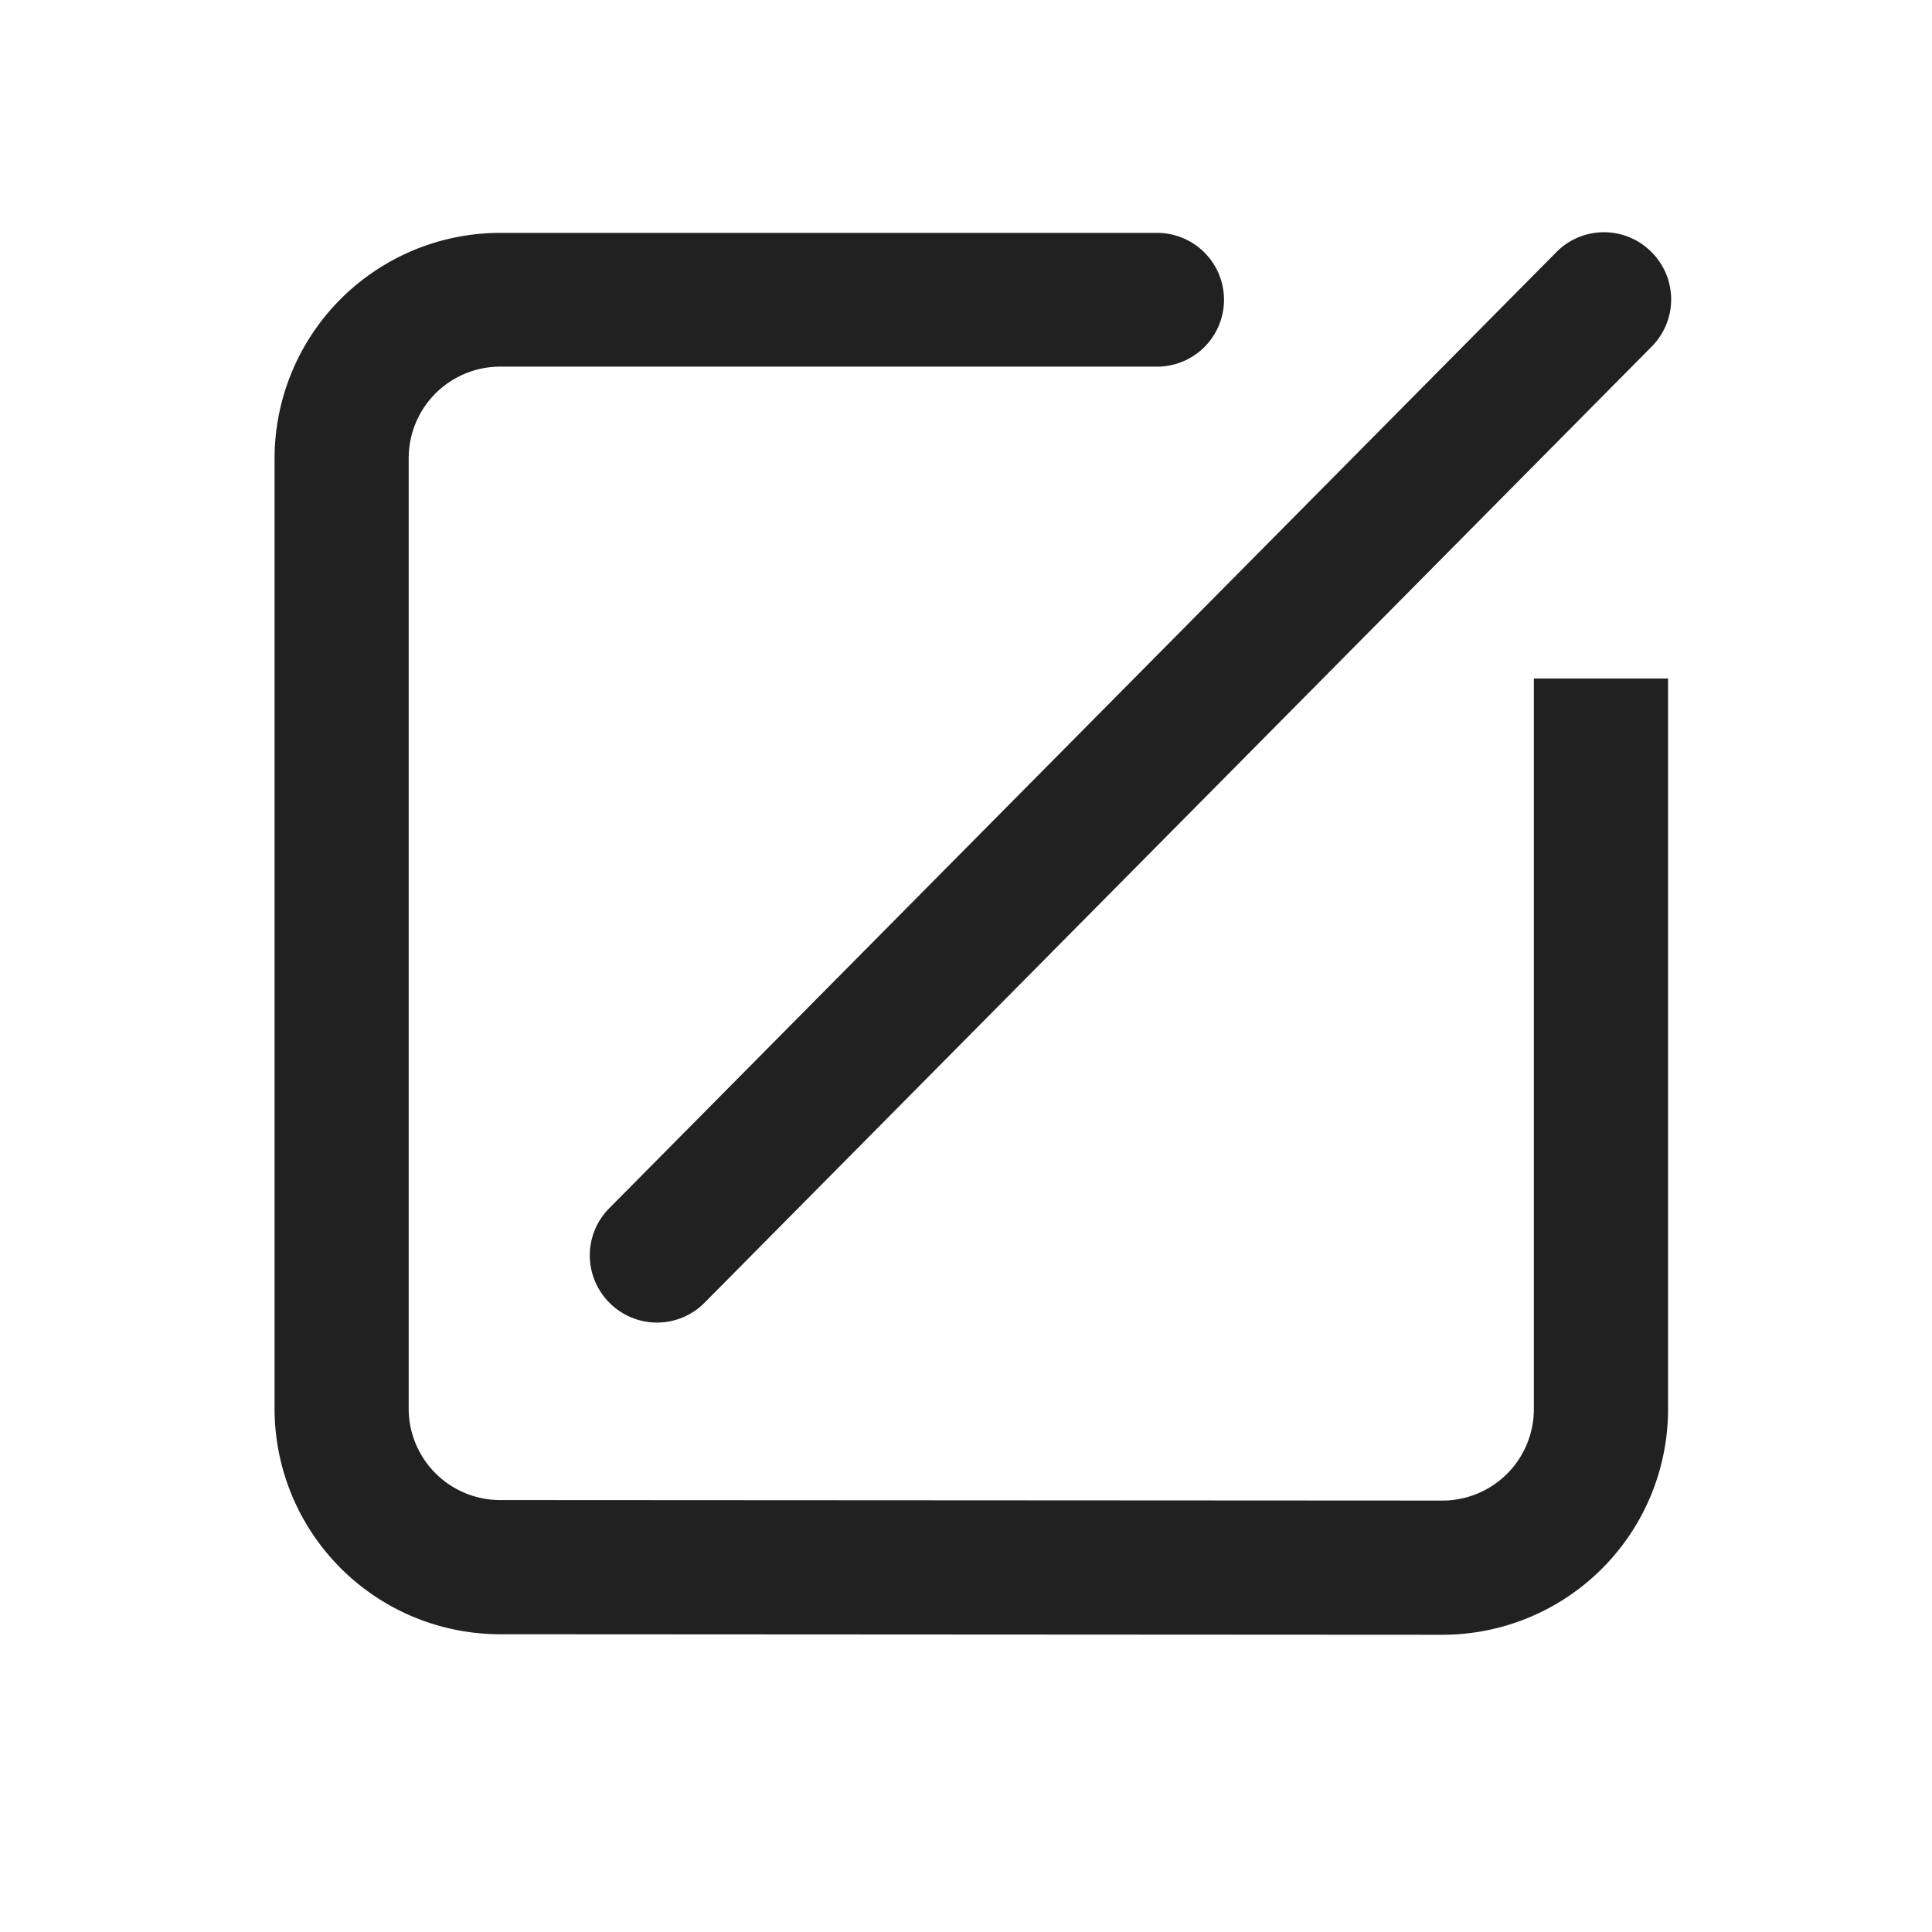 <svg xmlns="http://www.w3.org/2000/svg" width="26" height="26" viewBox="0 0 26 26"><g transform="translate(-265 -122)"><rect width="26" height="26" transform="translate(265 122)" fill="none"/><g transform="translate(268.69 125.127)"><path d="M-3.358-3.047A1.231,1.231,0,0,1-4.58-1.806l-12.7-.007A1.231,1.231,0,0,1-18.5-3.054V-15.825a1.232,1.232,0,0,1,1.224-1.241h8.848a.9.9,0,0,0,.9-.9.9.9,0,0,0-.9-.9h-8.846a3.038,3.038,0,0,0-3.031,3.047V-3.054A3.037,3.037,0,0,0-17.286-.007L-4.582,0a3.037,3.037,0,0,0,3.03-3.047v-9.822H-3.358ZM-15.794-4.464a.9.9,0,0,0,1.277-.006L-1.773-17.335a.9.9,0,0,0-.006-1.277.9.9,0,0,0-1.277.006L-15.8-5.741A.9.9,0,0,0-15.794-4.464Z" transform="translate(20.31 18.873)" fill="#212121"/></g></g></svg>
